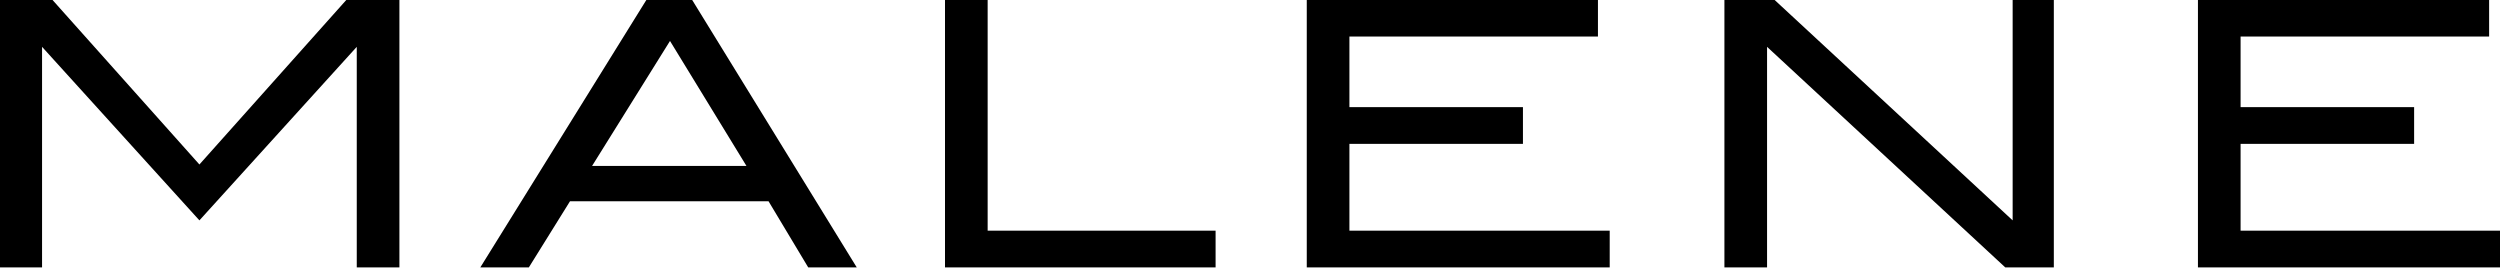 <?xml version="1.0" encoding="utf-8"?>
<!-- Generator: Adobe Illustrator 25.2.3, SVG Export Plug-In . SVG Version: 6.00 Build 0)  -->
<svg version="1.1" id="Layer_1" xmlns="http://www.w3.org/2000/svg" xmlns:xlink="http://www.w3.org/1999/xlink" x="0px" y="0px"
	 viewBox="0 0 170 18.2" style="enable-background:new 0 0 170 18.2;" xml:space="preserve">
<g id="Group_2172" transform="translate(-195.24 -381.215)">
	<path id="Path_13891" d="M218.8,381.2l-10,11.2l-10-11.2h-3.6v18.2h2.9v-15l10.7,11.8l10.7-11.8v15h2.9v-18.2H218.8z"/>
	<path id="Path_13892" d="M240.8,384l5.2,8.5h-10.5L240.8,384z M239.2,381.2l-11.3,18.2h3.3l2.8-4.5h13.5l2.7,4.5h3.3l-11.2-18.2
		L239.2,381.2z"/>
	<path id="Path_13893" d="M259.5,381.2v18.2h18.4v-2.5h-15.5v-15.7H259.5z"/>
	<path id="Path_13894" d="M332.1,381.2v15l-16.2-15h-3.4v18.2h2.9v-15l16.2,15h3.3v-18.2H332.1z"/>
	<path id="Path_13895" d="M344.7,381.2v18.2h20.6v-2.5h-17.7v-5.9h11.8v-2.5h-11.8v-4.8h16.9v-2.5L344.7,381.2z"/>
	<path id="Path_13896" d="M284.1,381.2v18.2h20.6v-2.5h-17.7v-5.9h11.8v-2.5h-11.8v-4.8h16.9v-2.5L284.1,381.2z"/>
</g>
</svg>
